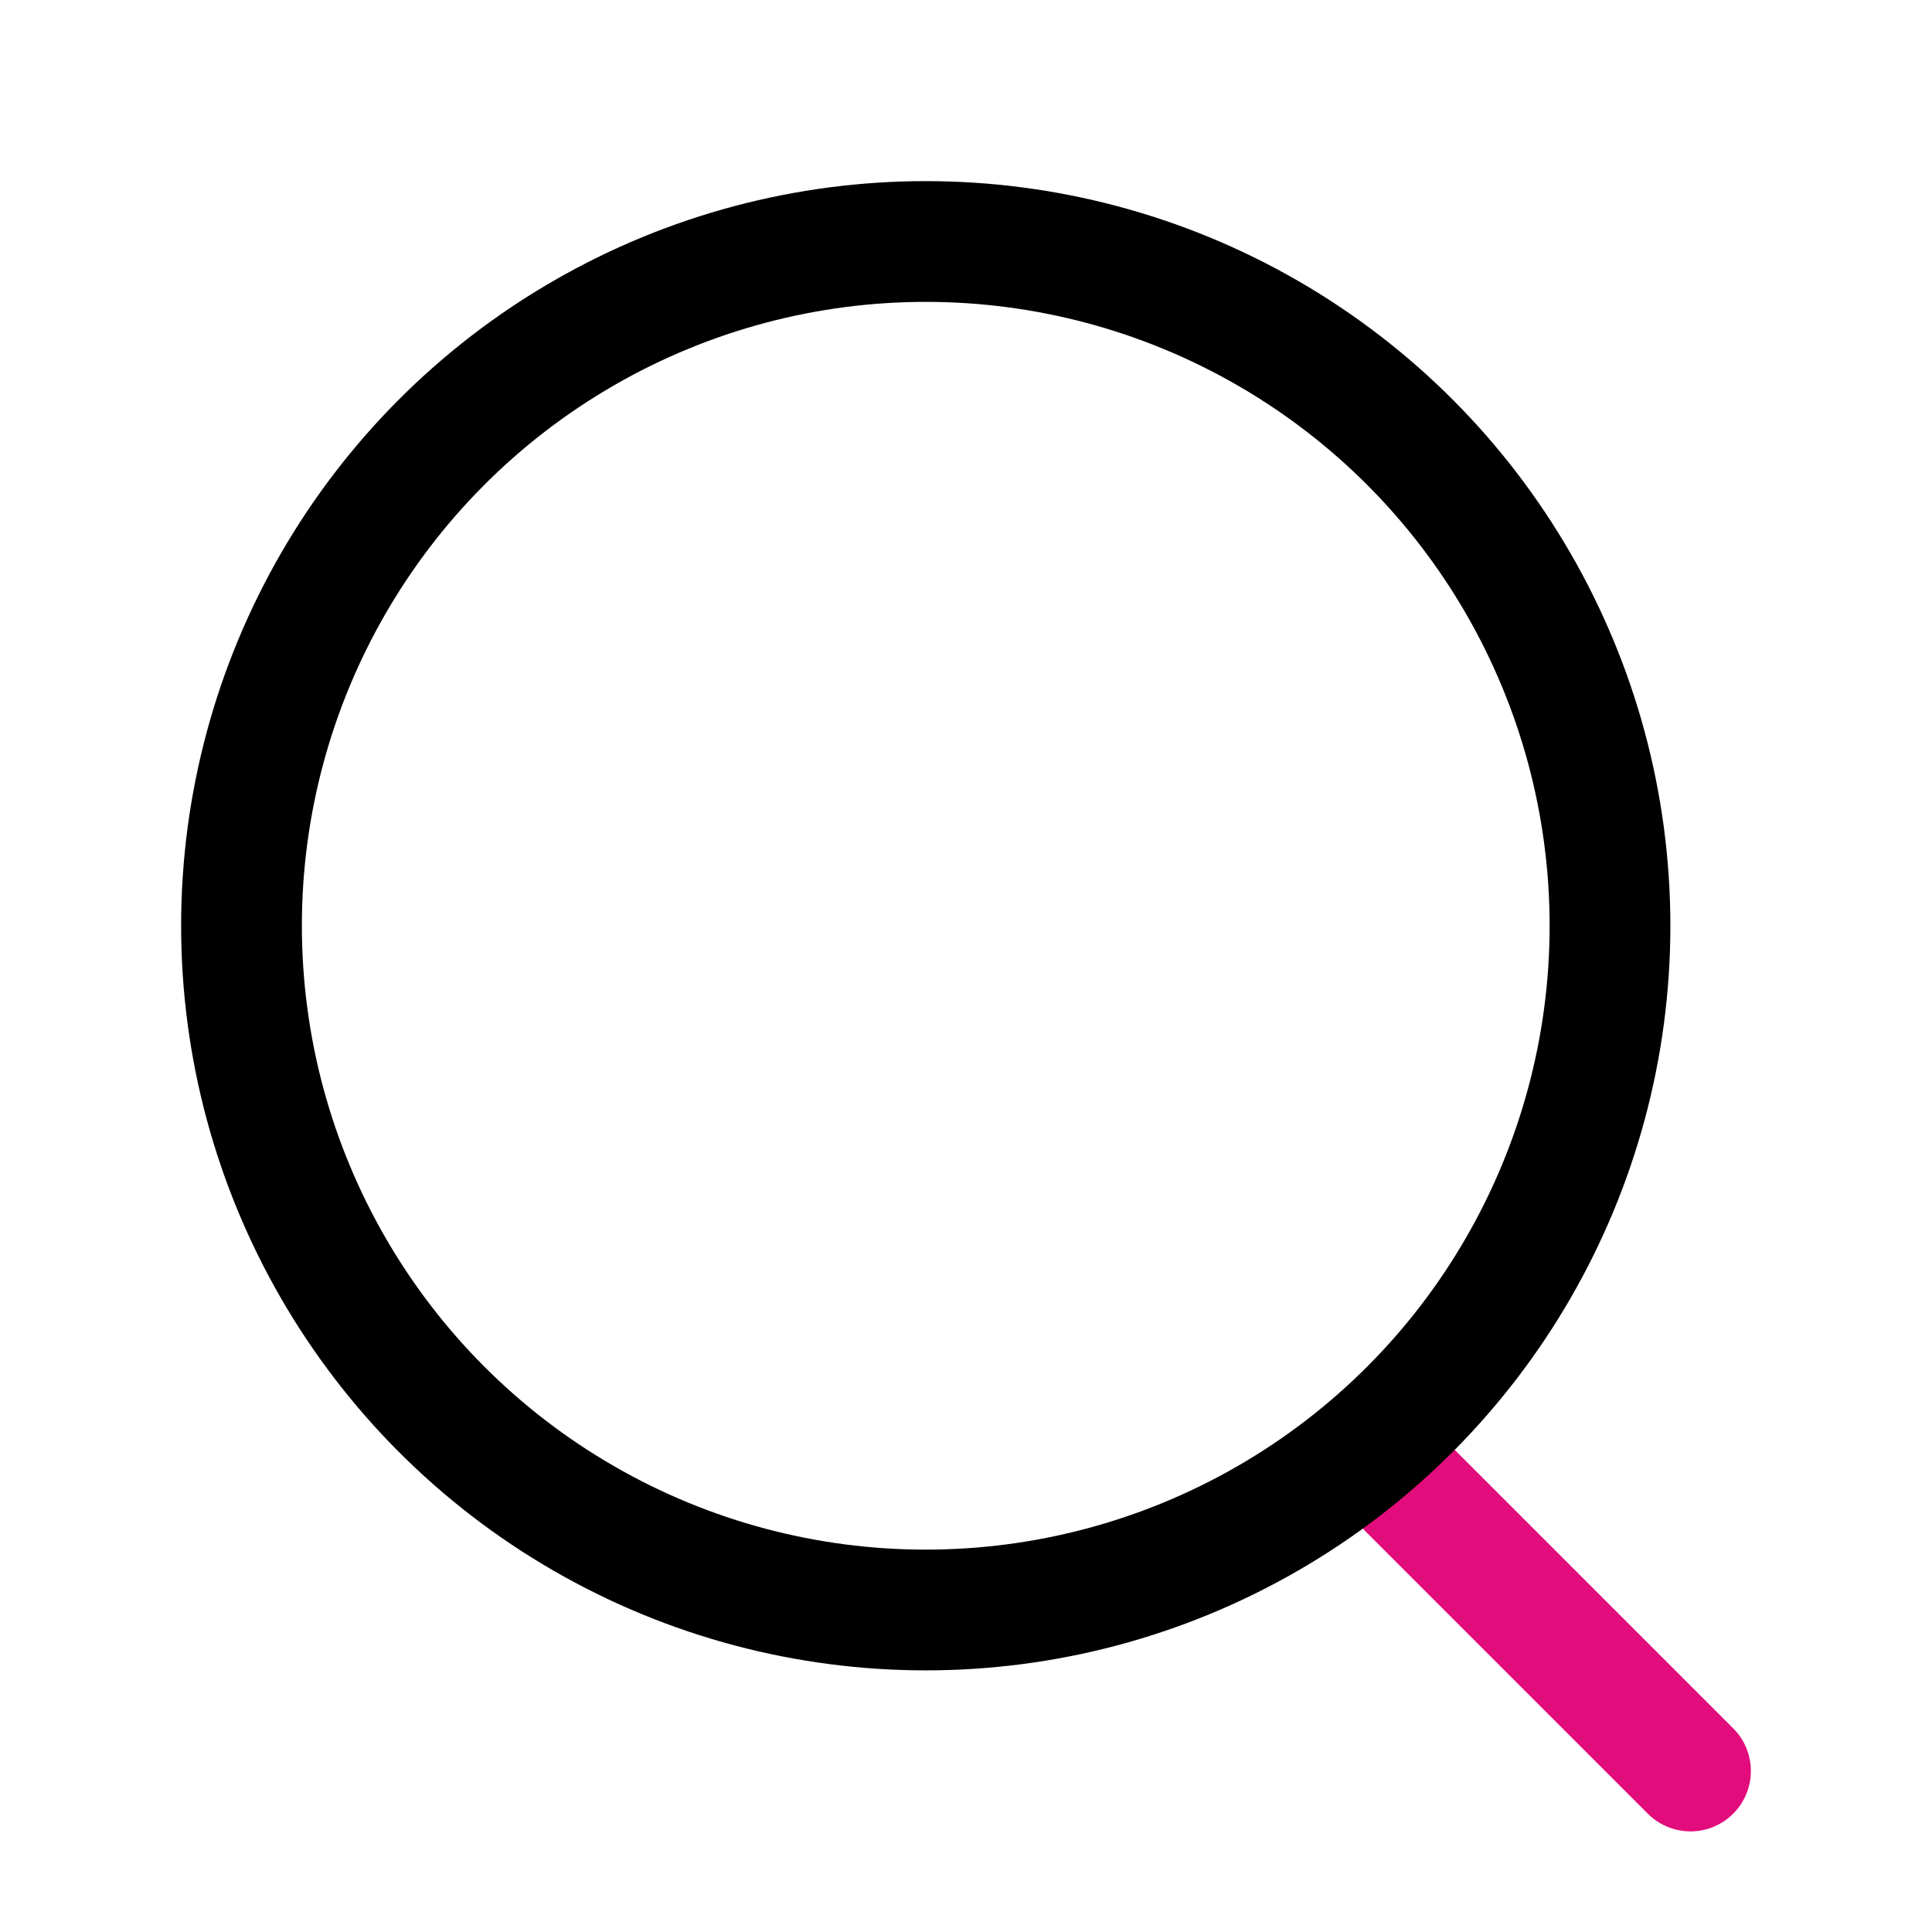 <svg width="24" height="24" viewBox="0 0 24 24" fill="none" xmlns="http://www.w3.org/2000/svg">
<path d="M17.5 18.5L21 22" stroke="#E20C7C" stroke-width="1.5" stroke-linecap="round"/>
<circle cx="11.5" cy="11.5" r="8.5" stroke="black" stroke-width="1.5"/>
</svg>
